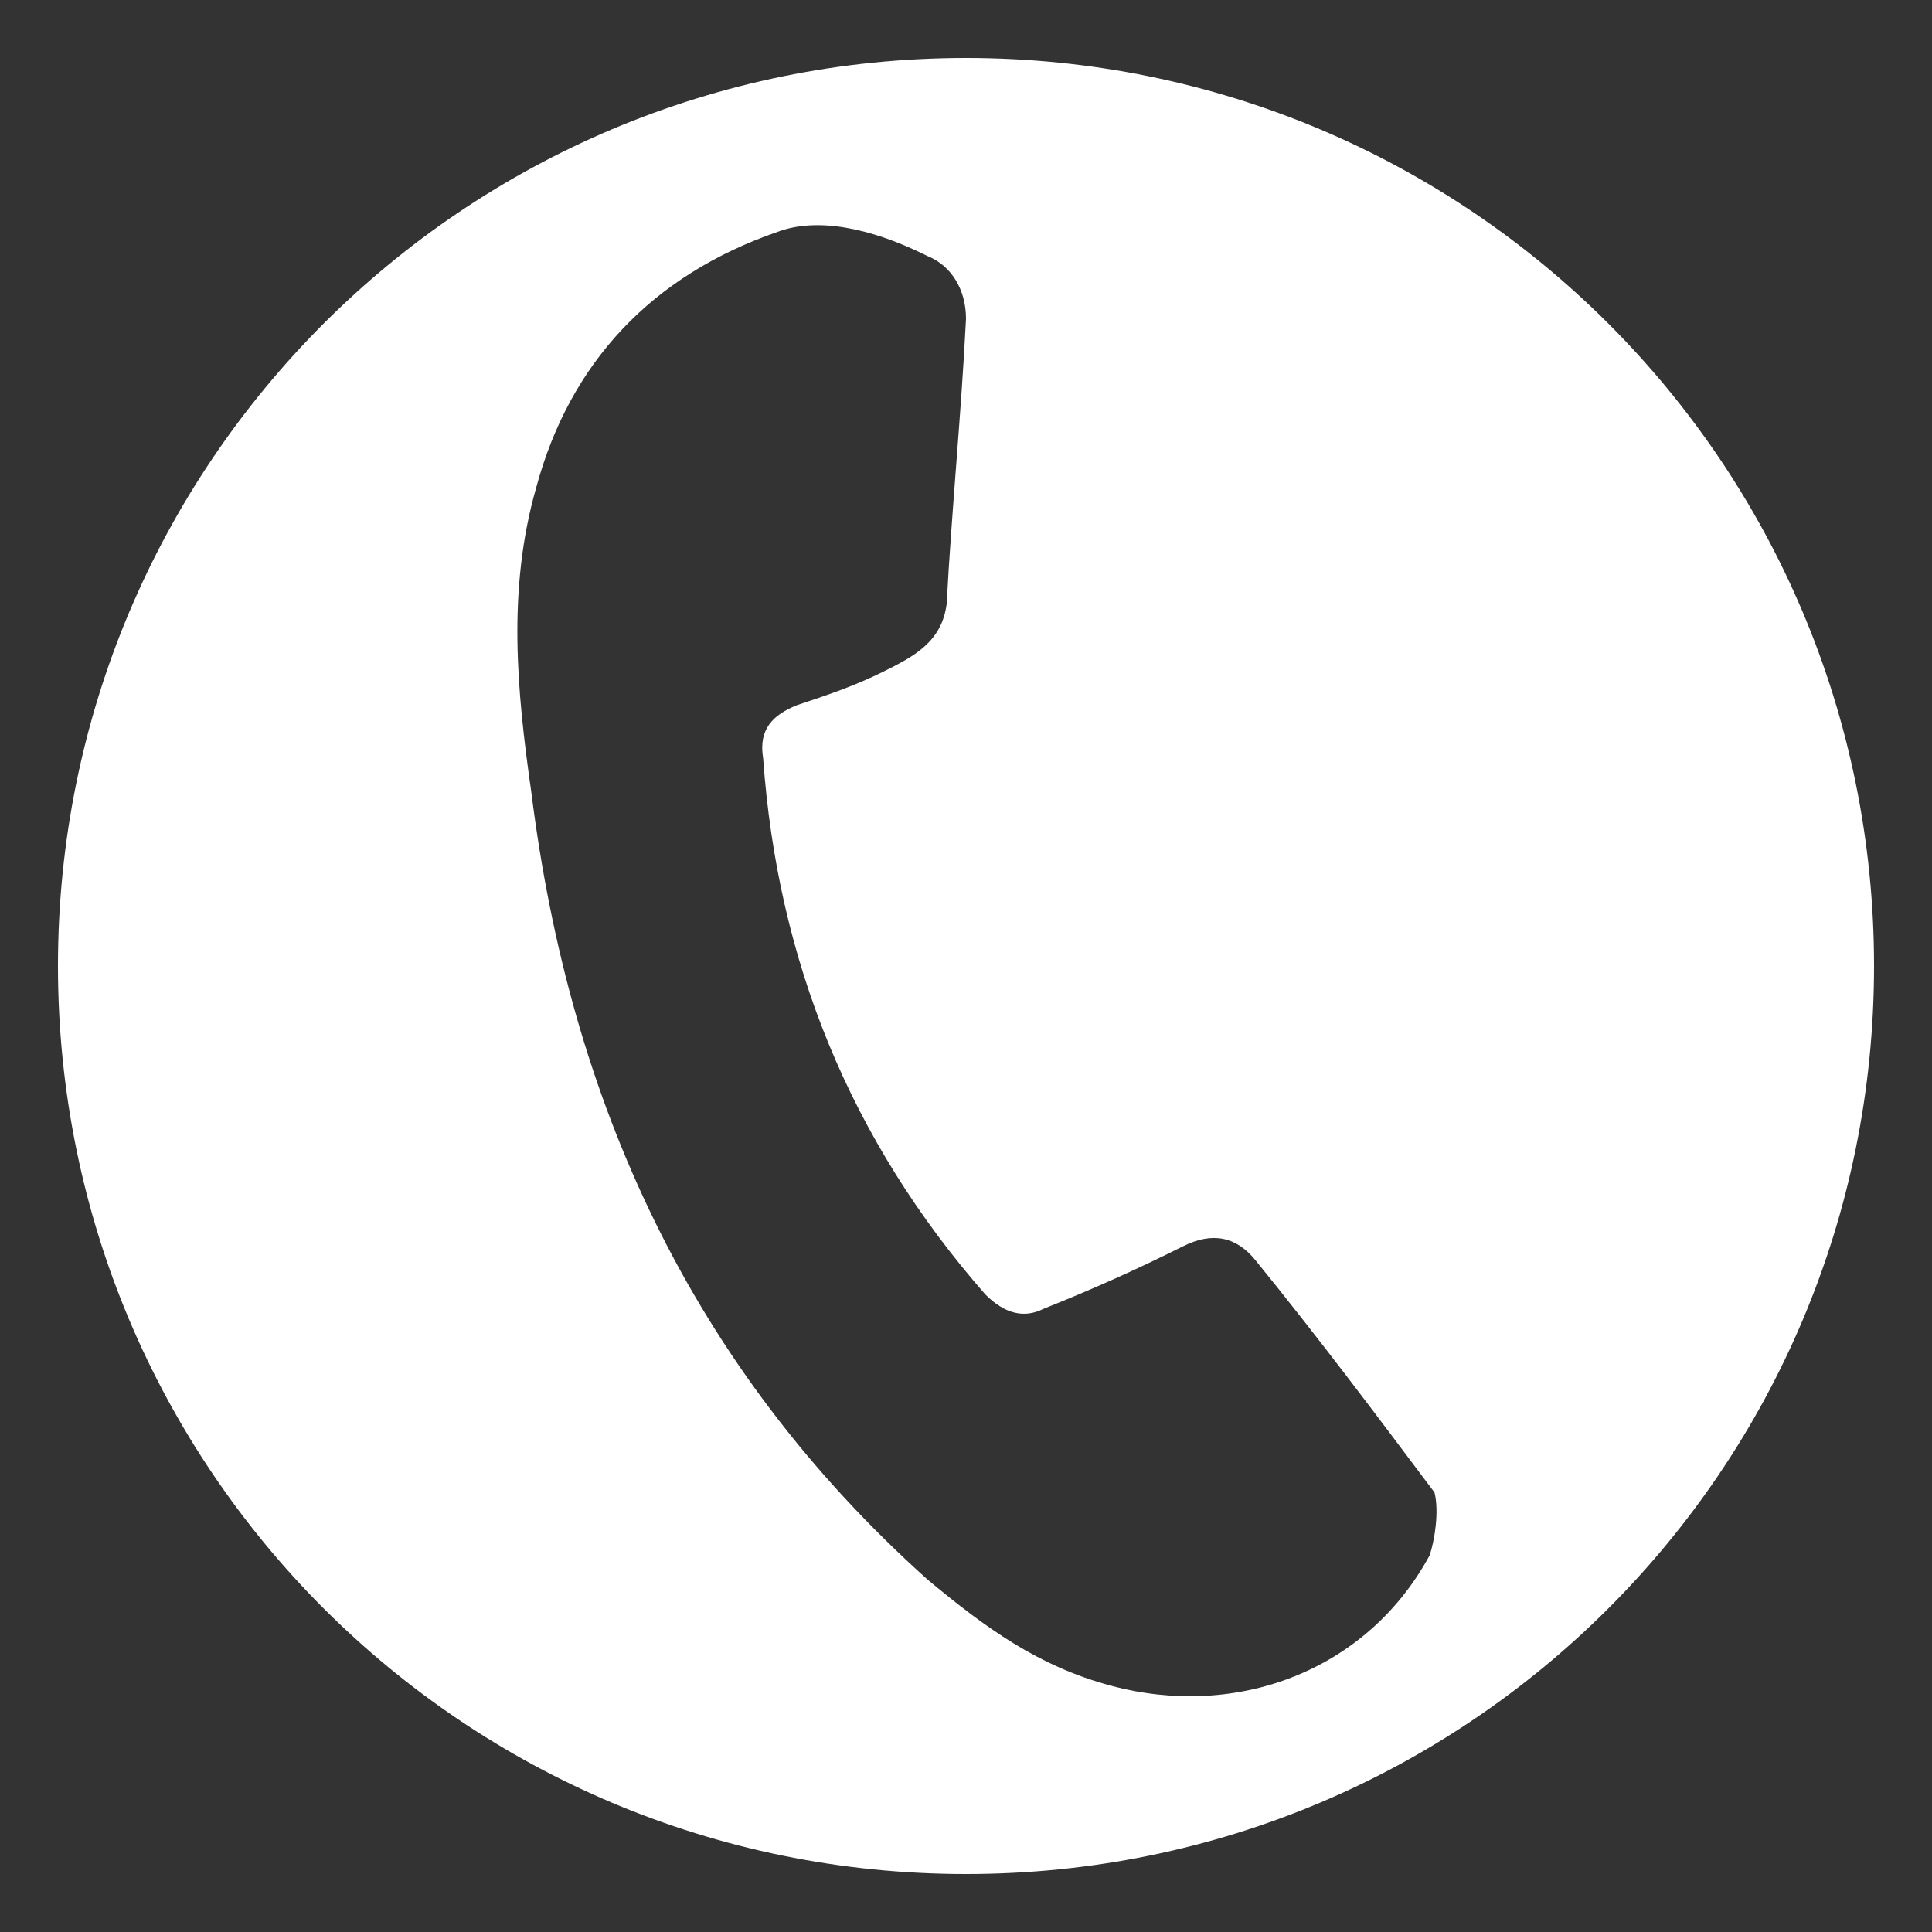 <?xml version="1.0" encoding="utf-8"?>
<!-- Generator: Adobe Illustrator 18.1.0, SVG Export Plug-In . SVG Version: 6.00 Build 0)  -->
<svg version="1.1" id="Capa_1" xmlns="http://www.w3.org/2000/svg" xmlns:xlink="http://www.w3.org/1999/xlink" x="0px" y="0px"
	 viewBox="0 0 40 40" enable-background="new 0 0 40 40" xml:space="preserve">
<rect x="0" y="0" width="40" height="40" fill="#333333" stroke="none"/>
<path fill="#FFFFFF" d="M20,1.2C9.6,1.2,1.2,9.6,1.2,20S9.6,38.8,20,38.8S38.8,30.4,38.8,20S30.4,1.2,20,1.2z M29.6,32.2
	c-1.3,2.4-4,3.4-6.6,2.7c-1.5-0.4-2.6-1.2-3.8-2.2c-4.9-4.4-7.4-9.9-8.2-16.3c-0.3-2.1-0.5-4.2,0.1-6.3c0.7-2.6,2.4-4.4,5-5.3
	c0.8-0.3,1.9-0.1,3.1,0.5C19.7,5.5,20,6,20,6.6c-0.1,2-0.3,4-0.4,5.9c-0.1,0.8-0.7,1.1-1.3,1.4c-0.6,0.3-1.2,0.5-1.8,0.7
	c-0.5,0.2-0.8,0.5-0.7,1.1c0.3,4.2,1.8,7.9,4.6,11.1c0.4,0.4,0.8,0.5,1.2,0.3c1-0.4,1.9-0.8,2.9-1.3c0.6-0.3,1.1-0.2,1.5,0.3
	c1.3,1.6,2.5,3.2,3.7,4.8C29.8,31.3,29.7,31.9,29.6,32.2z"/>
</svg>
